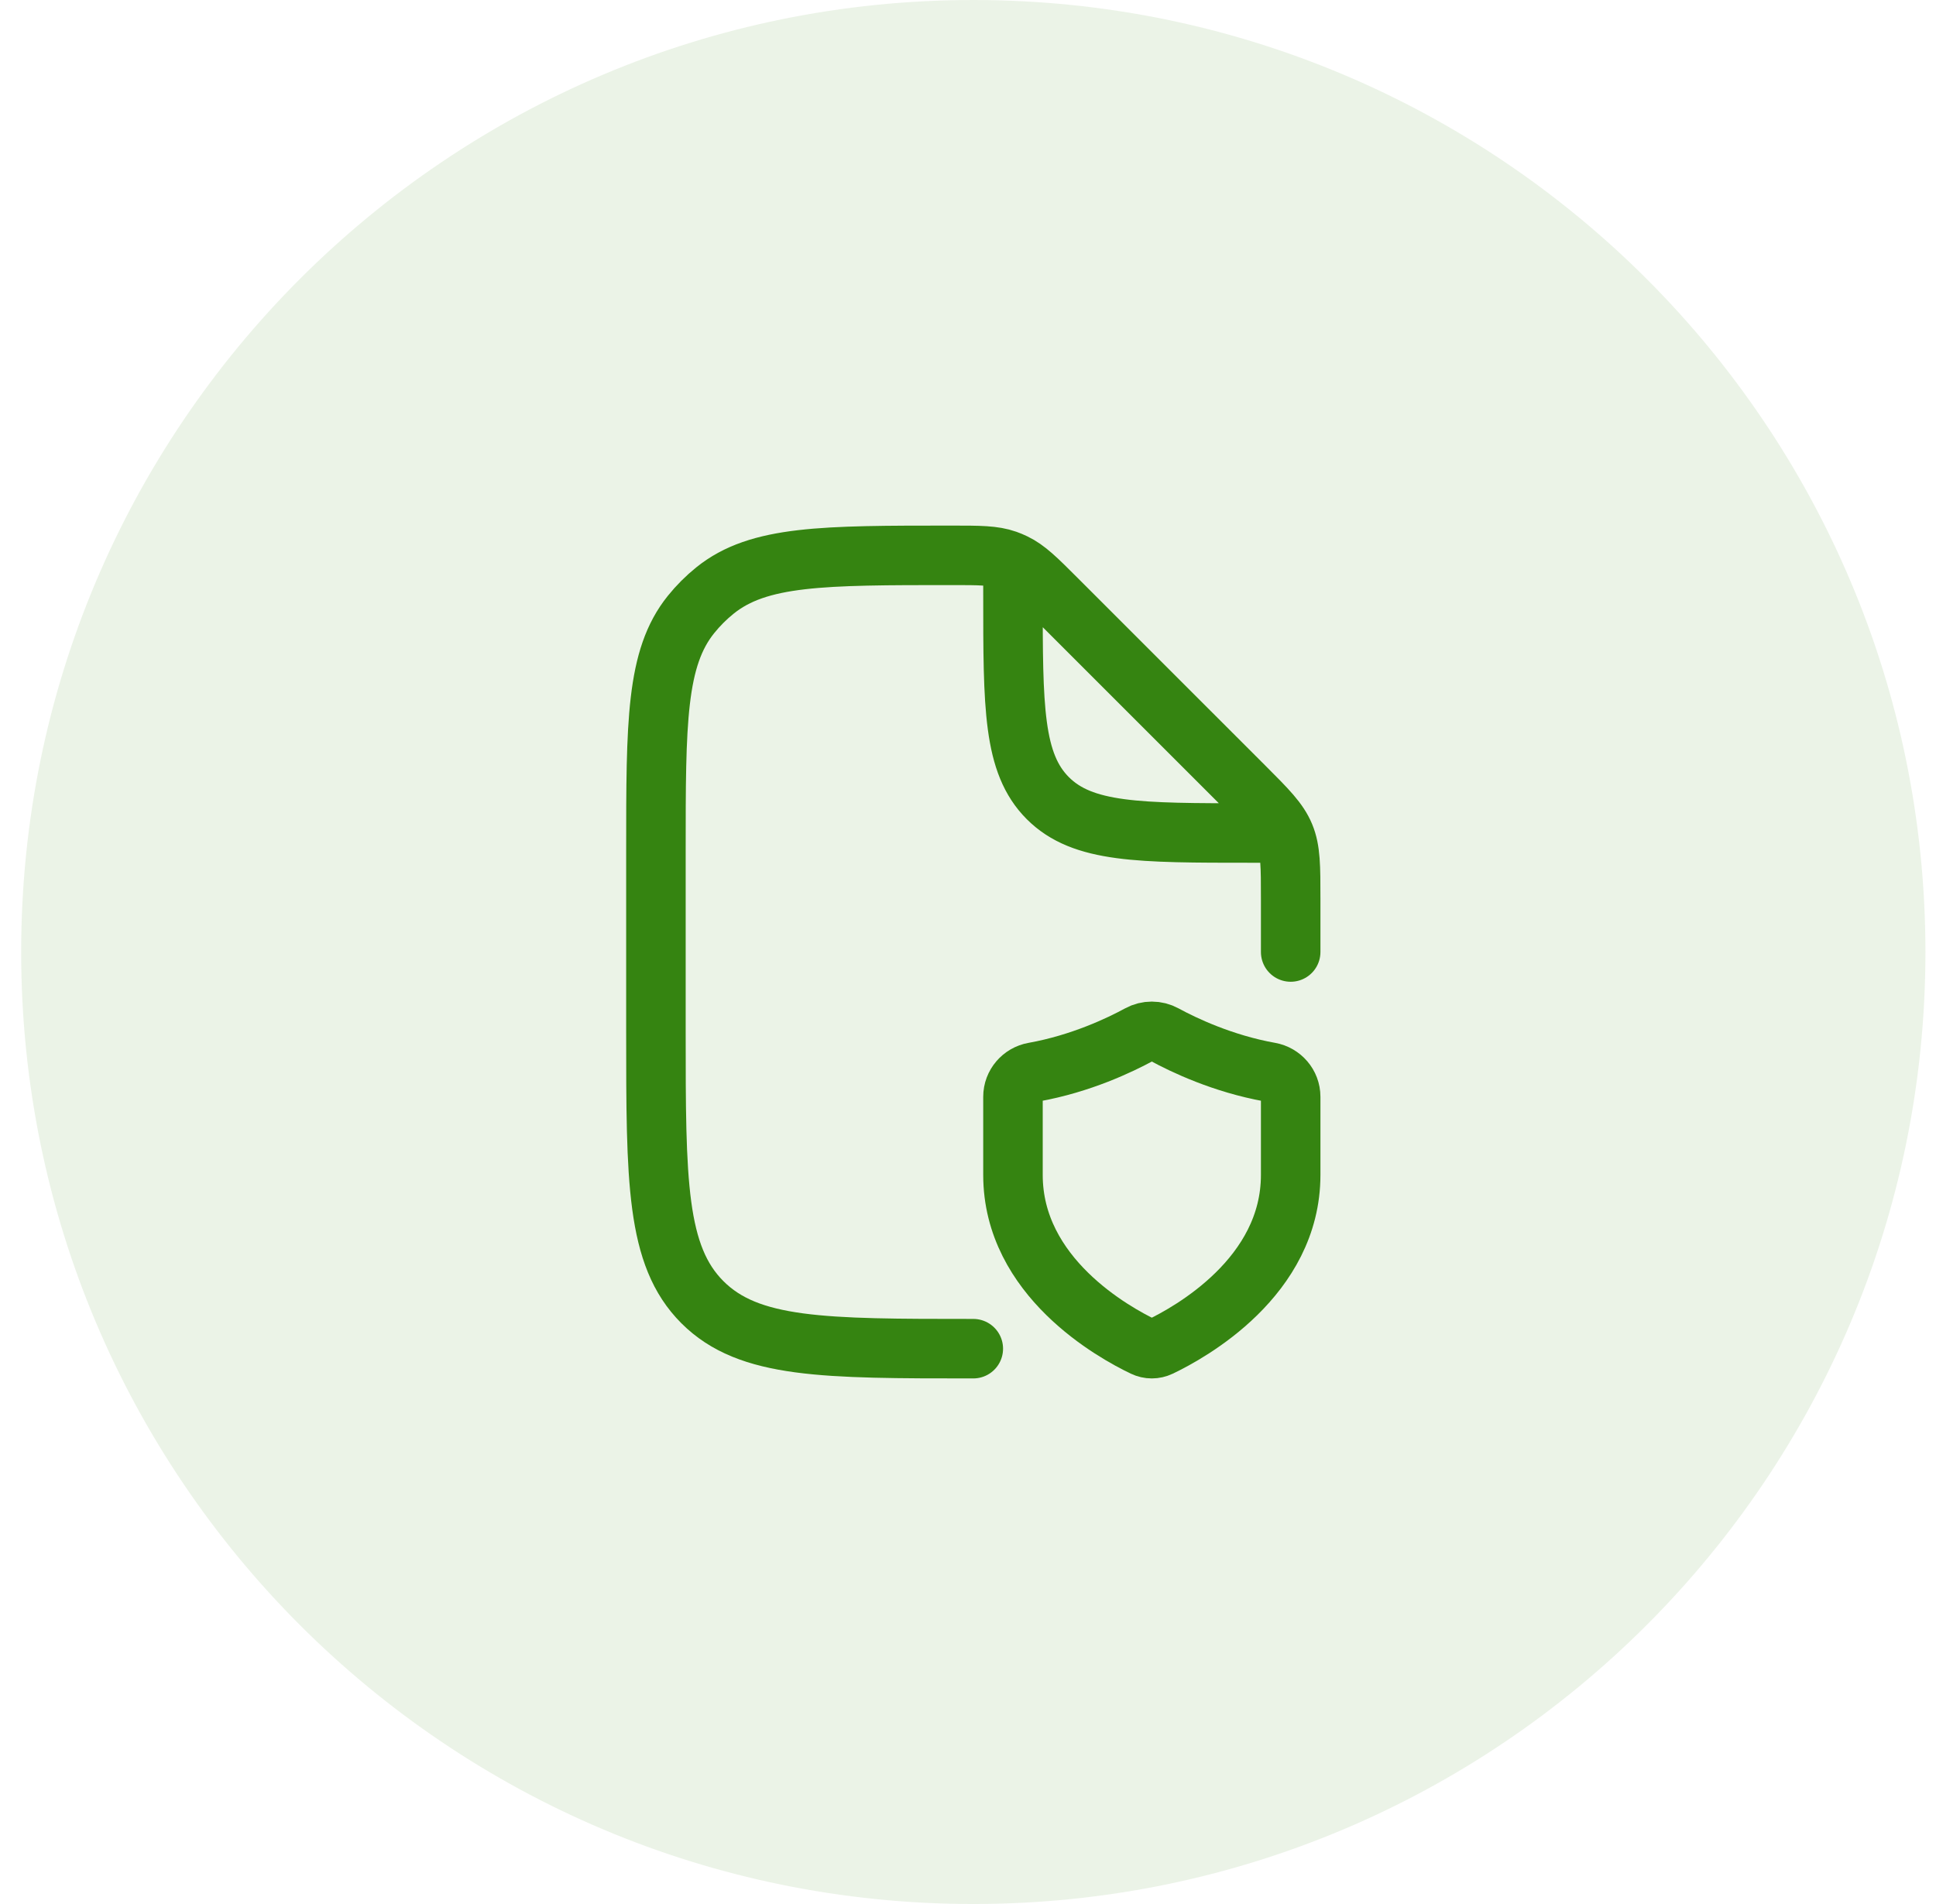 <?xml version="1.0" encoding="UTF-8"?>
<svg xmlns="http://www.w3.org/2000/svg" width="61" height="60" viewBox="0 0 61 60" fill="none">
  <path d="M0.667 30C0.667 13.431 14.098 0 30.667 0C47.235 0 60.667 13.431 60.667 30C60.667 46.569 47.235 60 30.667 60C14.098 60 0.667 46.569 0.667 30Z" fill="#358411" fill-opacity="0.1"></path>
  <path d="M40.667 30V28.321C40.667 27.299 40.667 26.788 40.477 26.329C40.286 25.869 39.925 25.508 39.202 24.785L33.282 18.865C32.658 18.241 32.346 17.93 31.96 17.745C31.88 17.706 31.797 17.672 31.713 17.642C31.309 17.5 30.869 17.5 29.986 17.5C25.93 17.5 23.902 17.5 22.528 18.608C22.251 18.831 21.998 19.084 21.774 19.362C20.667 20.735 20.667 22.764 20.667 26.82V32.5C20.667 37.214 20.667 39.571 22.131 41.035C23.596 42.5 25.953 42.5 30.667 42.5M31.917 18.125V18.75C31.917 22.285 31.917 24.053 33.015 25.152C34.114 26.25 35.881 26.25 39.417 26.25H40.042" stroke="#358411" stroke-width="1.875" stroke-linecap="round" stroke-linejoin="round"></path>
  <path d="M40.667 37.026V34.562C40.667 34.174 40.382 33.852 40.013 33.786C38.525 33.52 37.291 32.929 36.688 32.601C36.441 32.466 36.142 32.466 35.895 32.601C35.293 32.929 34.058 33.52 32.571 33.786C32.201 33.852 31.917 34.174 31.917 34.562V37.026C31.917 40.24 35.095 41.993 36.034 42.441C36.199 42.52 36.384 42.52 36.55 42.441C37.489 41.993 40.667 40.24 40.667 37.026Z" stroke="#358411" stroke-width="1.875" stroke-linecap="round"></path>
</svg>
